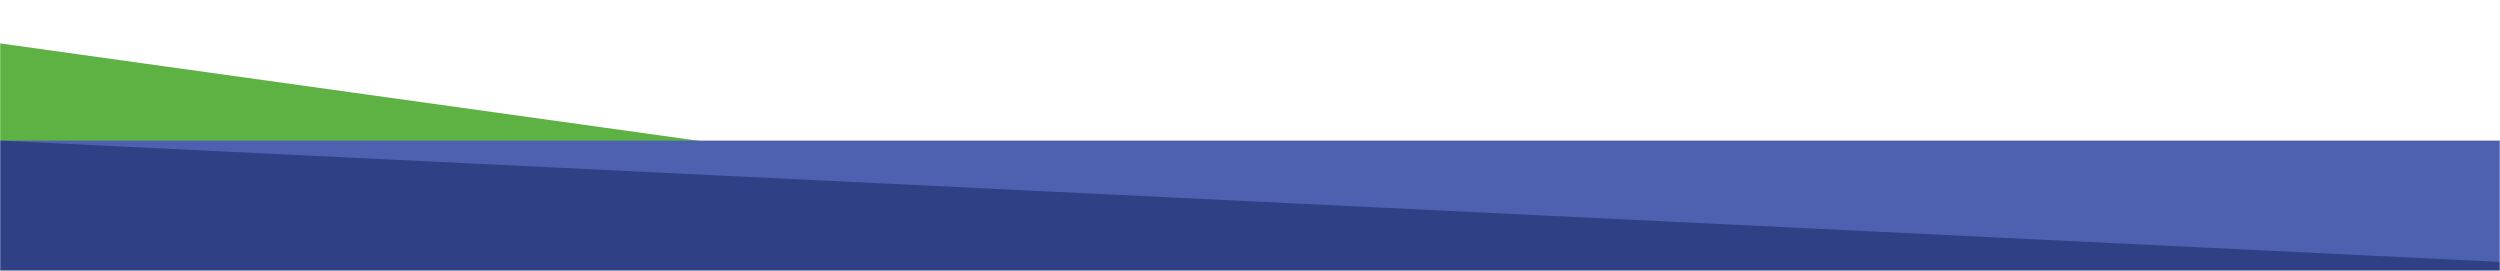 <svg xmlns="http://www.w3.org/2000/svg" xmlns:xlink="http://www.w3.org/1999/xlink" width="1440" height="156" viewBox="0 0 1440 156">
    <defs>
        <path id="prefix__a" d="M0 0H1440V156H0z"/>
    </defs>
    <g fill="none" fill-rule="evenodd">
        <mask id="prefix__b" fill="#fff">
            <use xlink:href="#prefix__a"/>
        </mask>
        <use fill="#D8D8D8" fill-opacity="0" xlink:href="#prefix__a"/>
        <g mask="url(#prefix__b)">
            <g>
                <path fill="#5EB244 " d="M0 92.114L485 67.618 0 0z" transform="translate(0 25)"/>
                <path fill="#4E61B1" d="M0 56L1440 56 1440 236.861 1440 668.673 0 792.5z" transform="translate(0 25)"/>
                <path fill="#304084" d="M0 56L1440 125.86 1440 1020.645 0 1039z" transform="translate(0 25)"/>
            </g>
        </g>
    </g>
</svg>
